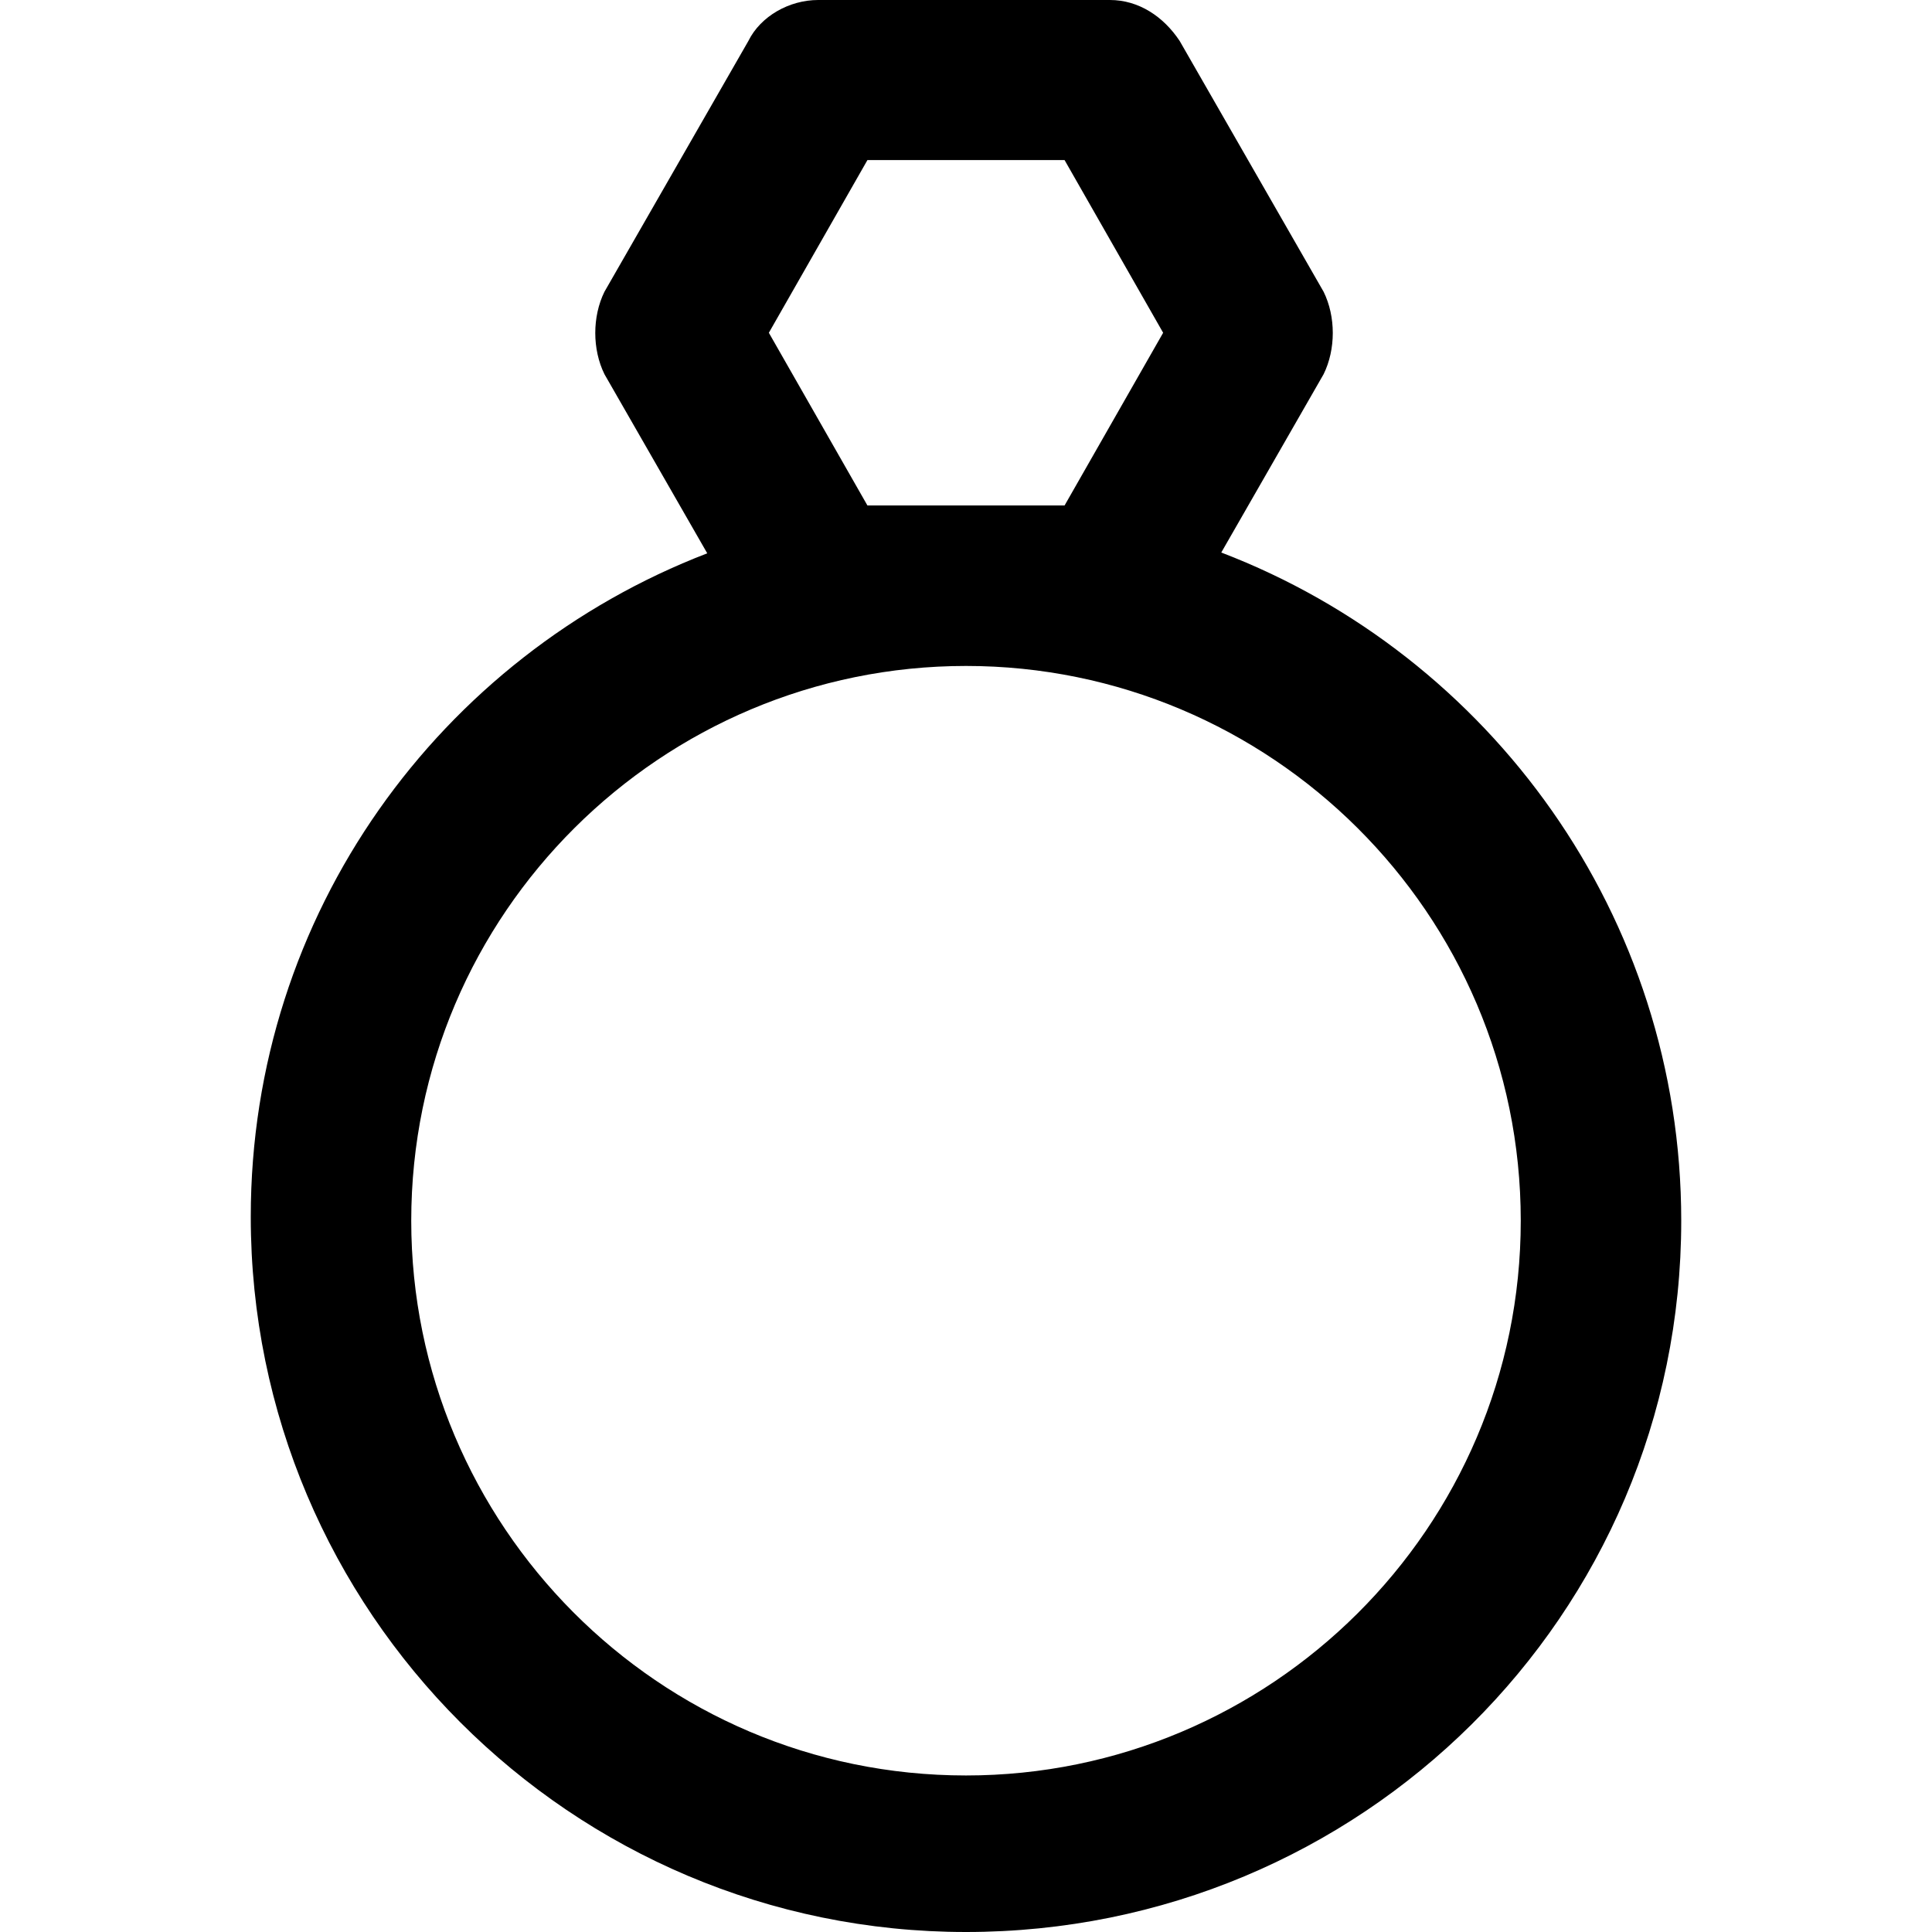 <?xml version="1.0" encoding="iso-8859-1"?>
<!-- Generator: Adobe Illustrator 19.0.0, SVG Export Plug-In . SVG Version: 6.00 Build 0)  -->
<svg version="1.1" id="Capa_1" xmlns="http://www.w3.org/2000/svg" xmlns:xlink="http://www.w3.org/1999/xlink" x="0px" y="0px"
	 viewBox="0 0 490 490" style="enable-background:new 0 0 490 490;" xml:space="preserve">
<path d="M309.742,140.132L335.7,94.9c3.1-6.3,3.1-14.6,0-20.9l-36.5-63.6C295.1,4.2,288.8,0,281.5,0h-74c-7.3,0-14.6,4.1-17.7,10.4
	L153.3,74c-3.1,6.3-3.1,14.6,0,20.9l26.074,45.433C111.662,166.389,63.6,231.639,63.6,308.6C63.6,408.7,144.9,490,245,490
	s181.4-80.3,181.4-180.4C426.4,232.305,377.918,166.231,309.742,140.132z M220,128.2l-25-43.8l25-43.8h50l25,43.8l-25,43.8H220z
	 M245,450.3c-78.1,0-140.7-63.6-140.7-140.7c0-78.1,63.6-140.7,140.7-140.7s140.7,62.6,140.7,140.7S322.1,450.3,245,450.3z"/>
<g>
</g>
<g>
</g>
<g>
</g>
<g>
</g>
<g>
</g>
<g>
</g>
<g>
</g>
<g>
</g>
<g>
</g>
<g>
</g>
<g>
</g>
<g>
</g>
<g>
</g>
<g>
</g>
<g>
</g>
</svg>
